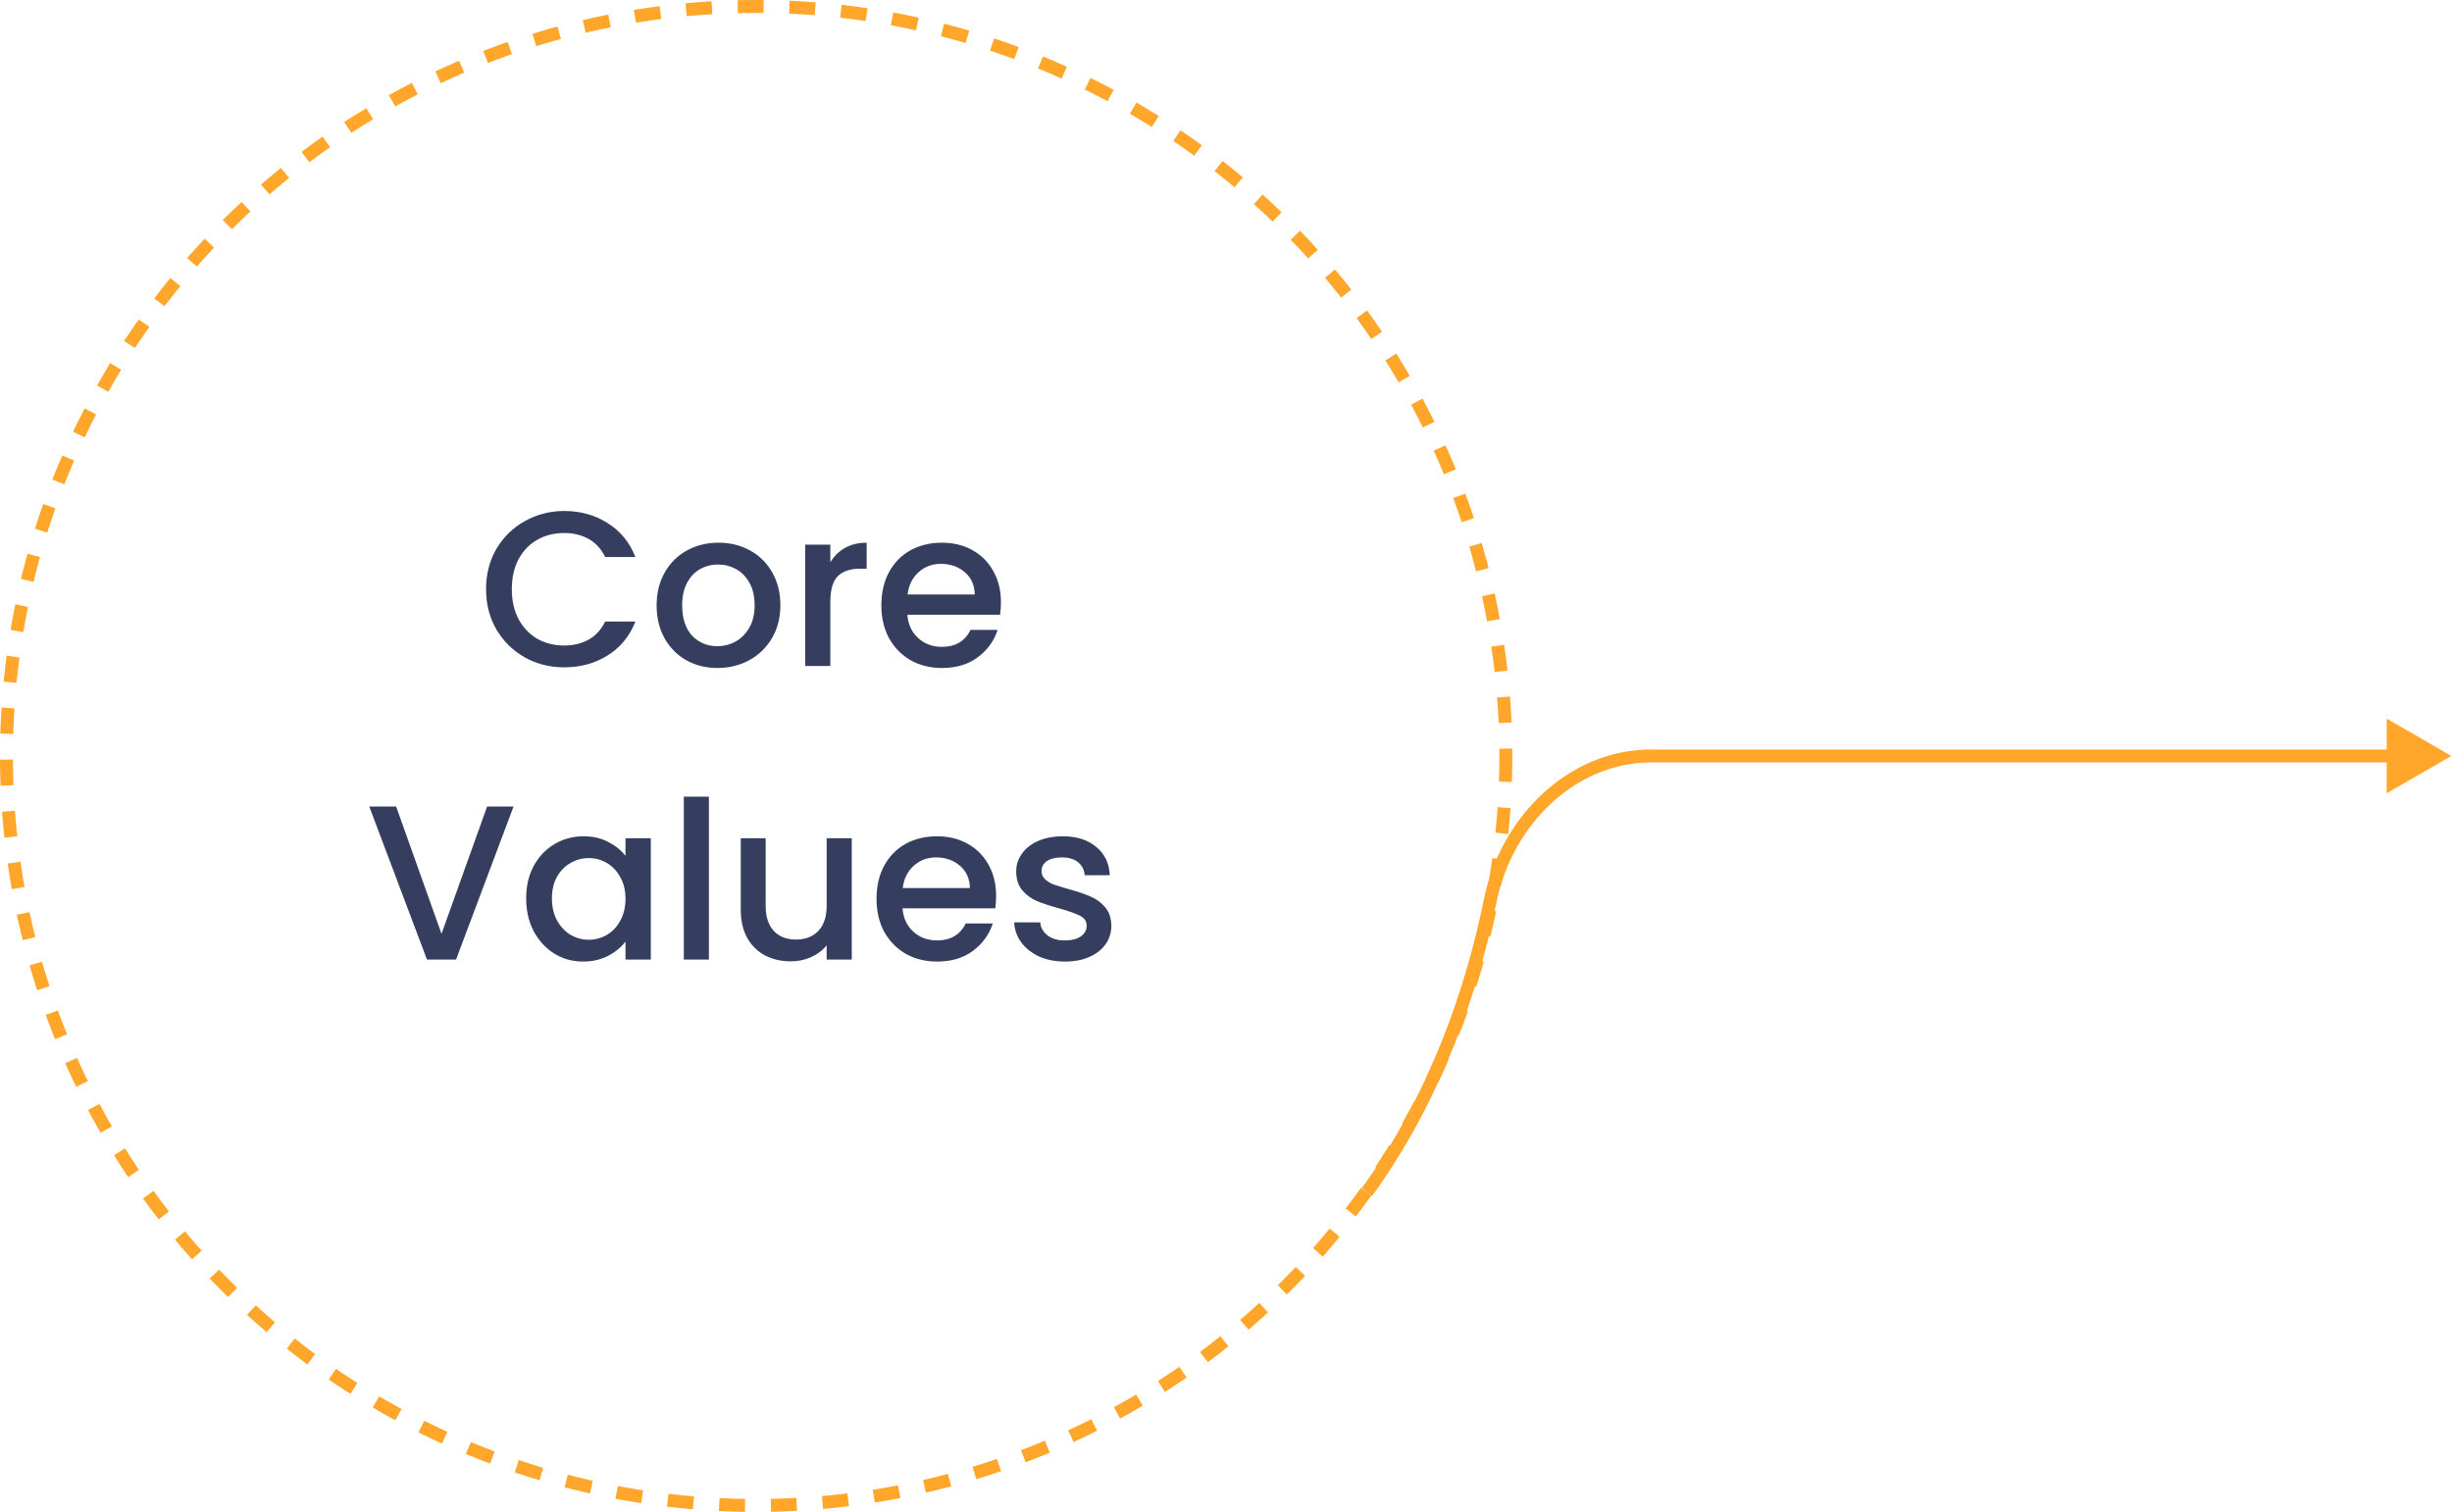 <svg xmlns="http://www.w3.org/2000/svg" width="334" height="206" viewBox="0 0 334 206" fill="none"><g filter="url(#filter0_i_1735_7243)"><circle cx="103" cy="103" r="103" fill="white"></circle></g><circle cx="103" cy="103" r="102.12" stroke="#FFA62B" stroke-width="1.761" stroke-dasharray="3.52 3.52"></circle><path d="M66.208 80.274C66.208 78.234 66.678 76.404 67.618 74.784C68.578 73.164 69.868 71.904 71.488 71.004C73.128 70.084 74.918 69.624 76.858 69.624C79.078 69.624 81.048 70.174 82.768 71.274C84.508 72.354 85.768 73.894 86.548 75.894H82.438C81.898 74.794 81.148 73.974 80.188 73.434C79.228 72.894 78.118 72.624 76.858 72.624C75.478 72.624 74.248 72.934 73.168 73.554C72.088 74.174 71.238 75.064 70.618 76.224C70.018 77.384 69.718 78.734 69.718 80.274C69.718 81.814 70.018 83.164 70.618 84.324C71.238 85.484 72.088 86.384 73.168 87.024C74.248 87.644 75.478 87.954 76.858 87.954C78.118 87.954 79.228 87.684 80.188 87.144C81.148 86.604 81.898 85.784 82.438 84.684H86.548C85.768 86.684 84.508 88.224 82.768 89.304C81.048 90.384 79.078 90.924 76.858 90.924C74.898 90.924 73.108 90.474 71.488 89.574C69.868 88.654 68.578 87.384 67.618 85.764C66.678 84.144 66.208 82.314 66.208 80.274ZM97.721 91.014C96.161 91.014 94.751 90.664 93.491 89.964C92.231 89.244 91.241 88.244 90.521 86.964C89.801 85.664 89.441 84.164 89.441 82.464C89.441 80.784 89.811 79.294 90.551 77.994C91.291 76.694 92.301 75.694 93.581 74.994C94.861 74.294 96.291 73.944 97.871 73.944C99.451 73.944 100.881 74.294 102.161 74.994C103.441 75.694 104.451 76.694 105.191 77.994C105.931 79.294 106.301 80.784 106.301 82.464C106.301 84.144 105.921 85.634 105.161 86.934C104.401 88.234 103.361 89.244 102.041 89.964C100.741 90.664 99.301 91.014 97.721 91.014ZM97.721 88.044C98.601 88.044 99.421 87.834 100.181 87.414C100.961 86.994 101.591 86.364 102.071 85.524C102.551 84.684 102.791 83.664 102.791 82.464C102.791 81.264 102.561 80.254 102.101 79.434C101.641 78.594 101.031 77.964 100.271 77.544C99.511 77.124 98.691 76.914 97.811 76.914C96.931 76.914 96.111 77.124 95.351 77.544C94.611 77.964 94.021 78.594 93.581 79.434C93.141 80.254 92.921 81.264 92.921 82.464C92.921 84.244 93.371 85.624 94.271 86.604C95.191 87.564 96.341 88.044 97.721 88.044ZM113.102 76.614C113.602 75.774 114.262 75.124 115.082 74.664C115.922 74.184 116.912 73.944 118.052 73.944V77.484H117.182C115.842 77.484 114.822 77.824 114.122 78.504C113.442 79.184 113.102 80.364 113.102 82.044V90.744H109.682V74.214H113.102V76.614ZM136.345 82.074C136.345 82.694 136.305 83.254 136.225 83.754H123.595C123.695 85.074 124.185 86.134 125.065 86.934C125.945 87.734 127.025 88.134 128.305 88.134C130.145 88.134 131.445 87.364 132.205 85.824H135.895C135.395 87.344 134.485 88.594 133.165 89.574C131.865 90.534 130.245 91.014 128.305 91.014C126.725 91.014 125.305 90.664 124.045 89.964C122.805 89.244 121.825 88.244 121.105 86.964C120.405 85.664 120.055 84.164 120.055 82.464C120.055 80.764 120.395 79.274 121.075 77.994C121.775 76.694 122.745 75.694 123.985 74.994C125.245 74.294 126.685 73.944 128.305 73.944C129.865 73.944 131.255 74.284 132.475 74.964C133.695 75.644 134.645 76.604 135.325 77.844C136.005 79.064 136.345 80.474 136.345 82.074ZM132.775 80.994C132.755 79.734 132.305 78.724 131.425 77.964C130.545 77.204 129.455 76.824 128.155 76.824C126.975 76.824 125.965 77.204 125.125 77.964C124.285 78.704 123.785 79.714 123.625 80.994H132.775ZM69.951 109.894L62.121 130.744H58.161L50.301 109.894H53.961L60.141 127.234L66.351 109.894H69.951ZM71.671 122.404C71.671 120.744 72.011 119.274 72.692 117.994C73.391 116.714 74.332 115.724 75.511 115.024C76.712 114.304 78.031 113.944 79.472 113.944C80.772 113.944 81.901 114.204 82.862 114.724C83.841 115.224 84.621 115.854 85.201 116.614V114.214H88.651V130.744H85.201V128.284C84.621 129.064 83.832 129.714 82.832 130.234C81.832 130.754 80.692 131.014 79.412 131.014C77.992 131.014 76.692 130.654 75.511 129.934C74.332 129.194 73.391 128.174 72.692 126.874C72.011 125.554 71.671 124.064 71.671 122.404ZM85.201 122.464C85.201 121.324 84.962 120.334 84.481 119.494C84.022 118.654 83.412 118.014 82.651 117.574C81.891 117.134 81.072 116.914 80.192 116.914C79.311 116.914 78.492 117.134 77.731 117.574C76.972 117.994 76.352 118.624 75.871 119.464C75.412 120.284 75.181 121.264 75.181 122.404C75.181 123.544 75.412 124.544 75.871 125.404C76.352 126.264 76.972 126.924 77.731 127.384C78.511 127.824 79.332 128.044 80.192 128.044C81.072 128.044 81.891 127.824 82.651 127.384C83.412 126.944 84.022 126.304 84.481 125.464C84.962 124.604 85.201 123.604 85.201 122.464ZM96.564 108.544V130.744H93.144V108.544H96.564ZM116.024 114.214V130.744H112.604V128.794C112.064 129.474 111.354 130.014 110.474 130.414C109.614 130.794 108.694 130.984 107.714 130.984C106.414 130.984 105.244 130.714 104.204 130.174C103.184 129.634 102.374 128.834 101.774 127.774C101.194 126.714 100.904 125.434 100.904 123.934V114.214H104.294V123.424C104.294 124.904 104.664 126.044 105.404 126.844C106.144 127.624 107.154 128.014 108.434 128.014C109.714 128.014 110.724 127.624 111.464 126.844C112.224 126.044 112.604 124.904 112.604 123.424V114.214H116.024ZM135.686 122.074C135.686 122.694 135.646 123.254 135.566 123.754H122.936C123.036 125.074 123.526 126.134 124.406 126.934C125.286 127.734 126.366 128.134 127.646 128.134C129.486 128.134 130.786 127.364 131.546 125.824H135.236C134.736 127.344 133.826 128.594 132.506 129.574C131.206 130.534 129.586 131.014 127.646 131.014C126.066 131.014 124.646 130.664 123.386 129.964C122.146 129.244 121.166 128.244 120.446 126.964C119.746 125.664 119.396 124.164 119.396 122.464C119.396 120.764 119.736 119.274 120.416 117.994C121.116 116.694 122.086 115.694 123.326 114.994C124.586 114.294 126.026 113.944 127.646 113.944C129.206 113.944 130.596 114.284 131.816 114.964C133.036 115.644 133.986 116.604 134.666 117.844C135.346 119.064 135.686 120.474 135.686 122.074ZM132.116 120.994C132.096 119.734 131.646 118.724 130.766 117.964C129.886 117.204 128.796 116.824 127.496 116.824C126.316 116.824 125.306 117.204 124.466 117.964C123.626 118.704 123.126 119.714 122.966 120.994H132.116ZM145.052 131.014C143.752 131.014 142.582 130.784 141.542 130.324C140.522 129.844 139.712 129.204 139.112 128.404C138.512 127.584 138.192 126.674 138.152 125.674H141.692C141.752 126.374 142.082 126.964 142.682 127.444C143.302 127.904 144.072 128.134 144.992 128.134C145.952 128.134 146.692 127.954 147.212 127.594C147.752 127.214 148.022 126.734 148.022 126.154C148.022 125.534 147.722 125.074 147.122 124.774C146.542 124.474 145.612 124.144 144.332 123.784C143.092 123.444 142.082 123.114 141.302 122.794C140.522 122.474 139.842 121.984 139.262 121.324C138.702 120.664 138.422 119.794 138.422 118.714C138.422 117.834 138.682 117.034 139.202 116.314C139.722 115.574 140.462 114.994 141.422 114.574C142.402 114.154 143.522 113.944 144.782 113.944C146.662 113.944 148.172 114.424 149.312 115.384C150.472 116.324 151.092 117.614 151.172 119.254H147.752C147.692 118.514 147.392 117.924 146.852 117.484C146.312 117.044 145.582 116.824 144.662 116.824C143.762 116.824 143.072 116.994 142.592 117.334C142.112 117.674 141.872 118.124 141.872 118.684C141.872 119.124 142.032 119.494 142.352 119.794C142.672 120.094 143.062 120.334 143.522 120.514C143.982 120.674 144.662 120.884 145.562 121.144C146.762 121.464 147.742 121.794 148.502 122.134C149.282 122.454 149.952 122.934 150.512 123.574C151.072 124.214 151.362 125.064 151.382 126.124C151.382 127.064 151.122 127.904 150.602 128.644C150.082 129.384 149.342 129.964 148.382 130.384C147.442 130.804 146.332 131.014 145.052 131.014Z" fill="#353E5F"></path><path d="M333.91 103L325.106 97.917V108.083L333.91 103ZM224.927 103.88H325.987V102.12H224.927V103.88ZM202.14 122.485C199.708 134.481 194.786 149.084 185.479 161.906L186.904 162.94C196.403 149.853 201.401 134.992 203.866 122.835L202.14 122.485ZM224.927 102.12C213.52 102.12 204.368 111.495 202.14 122.485L203.866 122.835C205.967 112.469 214.543 103.88 224.927 103.88V102.12Z" fill="#FFA62B"></path><defs><filter id="filter0_i_1735_7243" x="0" y="0" width="206" height="210" filterUnits="userSpaceOnUse" color-interpolation-filters="sRGB"><feGaussianBlur stdDeviation="3.35"></feGaussianBlur></filter></defs></svg>